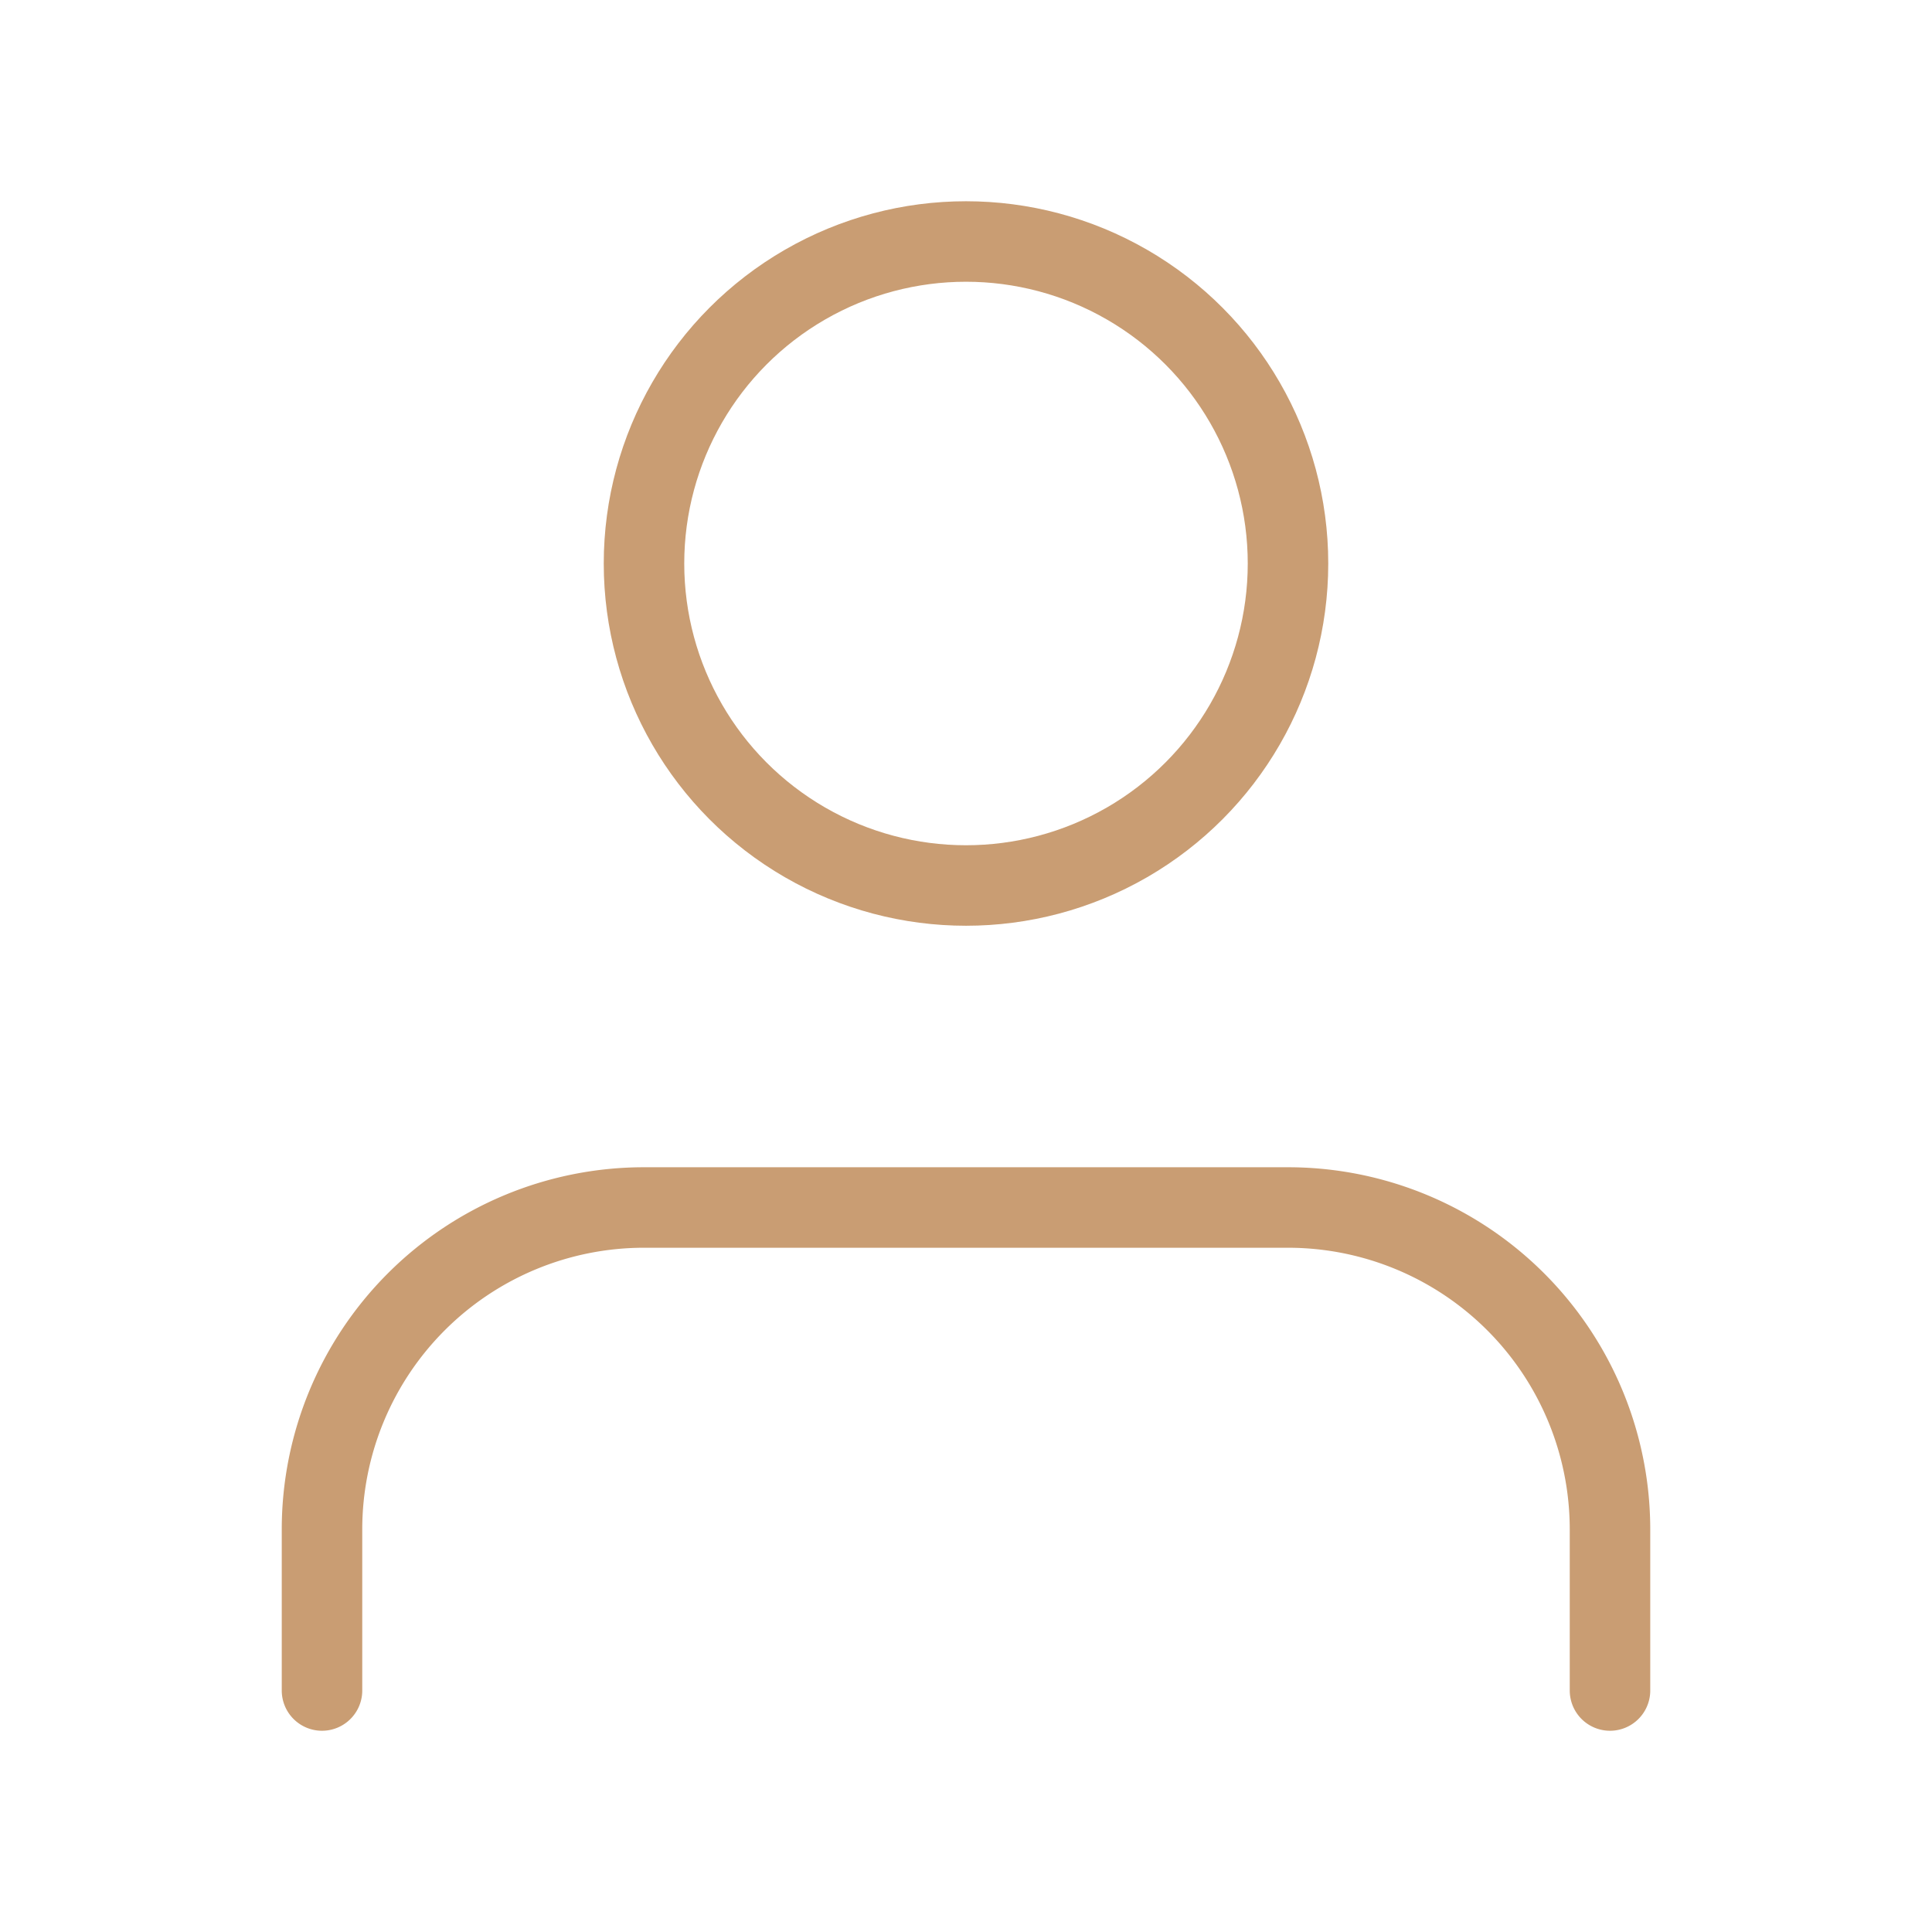 <svg xmlns="http://www.w3.org/2000/svg" width="24" height="24" viewBox="0 0 24 24" fill="none" stroke=" #c99d73" stroke-width="1" stroke-linecap="round" stroke-linejoin="round" class="feather feather-user"><path d="M20 21v-2a4 4 0 0 0-4-4H8a4 4 0 0 0-4 4v2"></path><circle cx="12" cy="7" r="4"></circle></svg>
